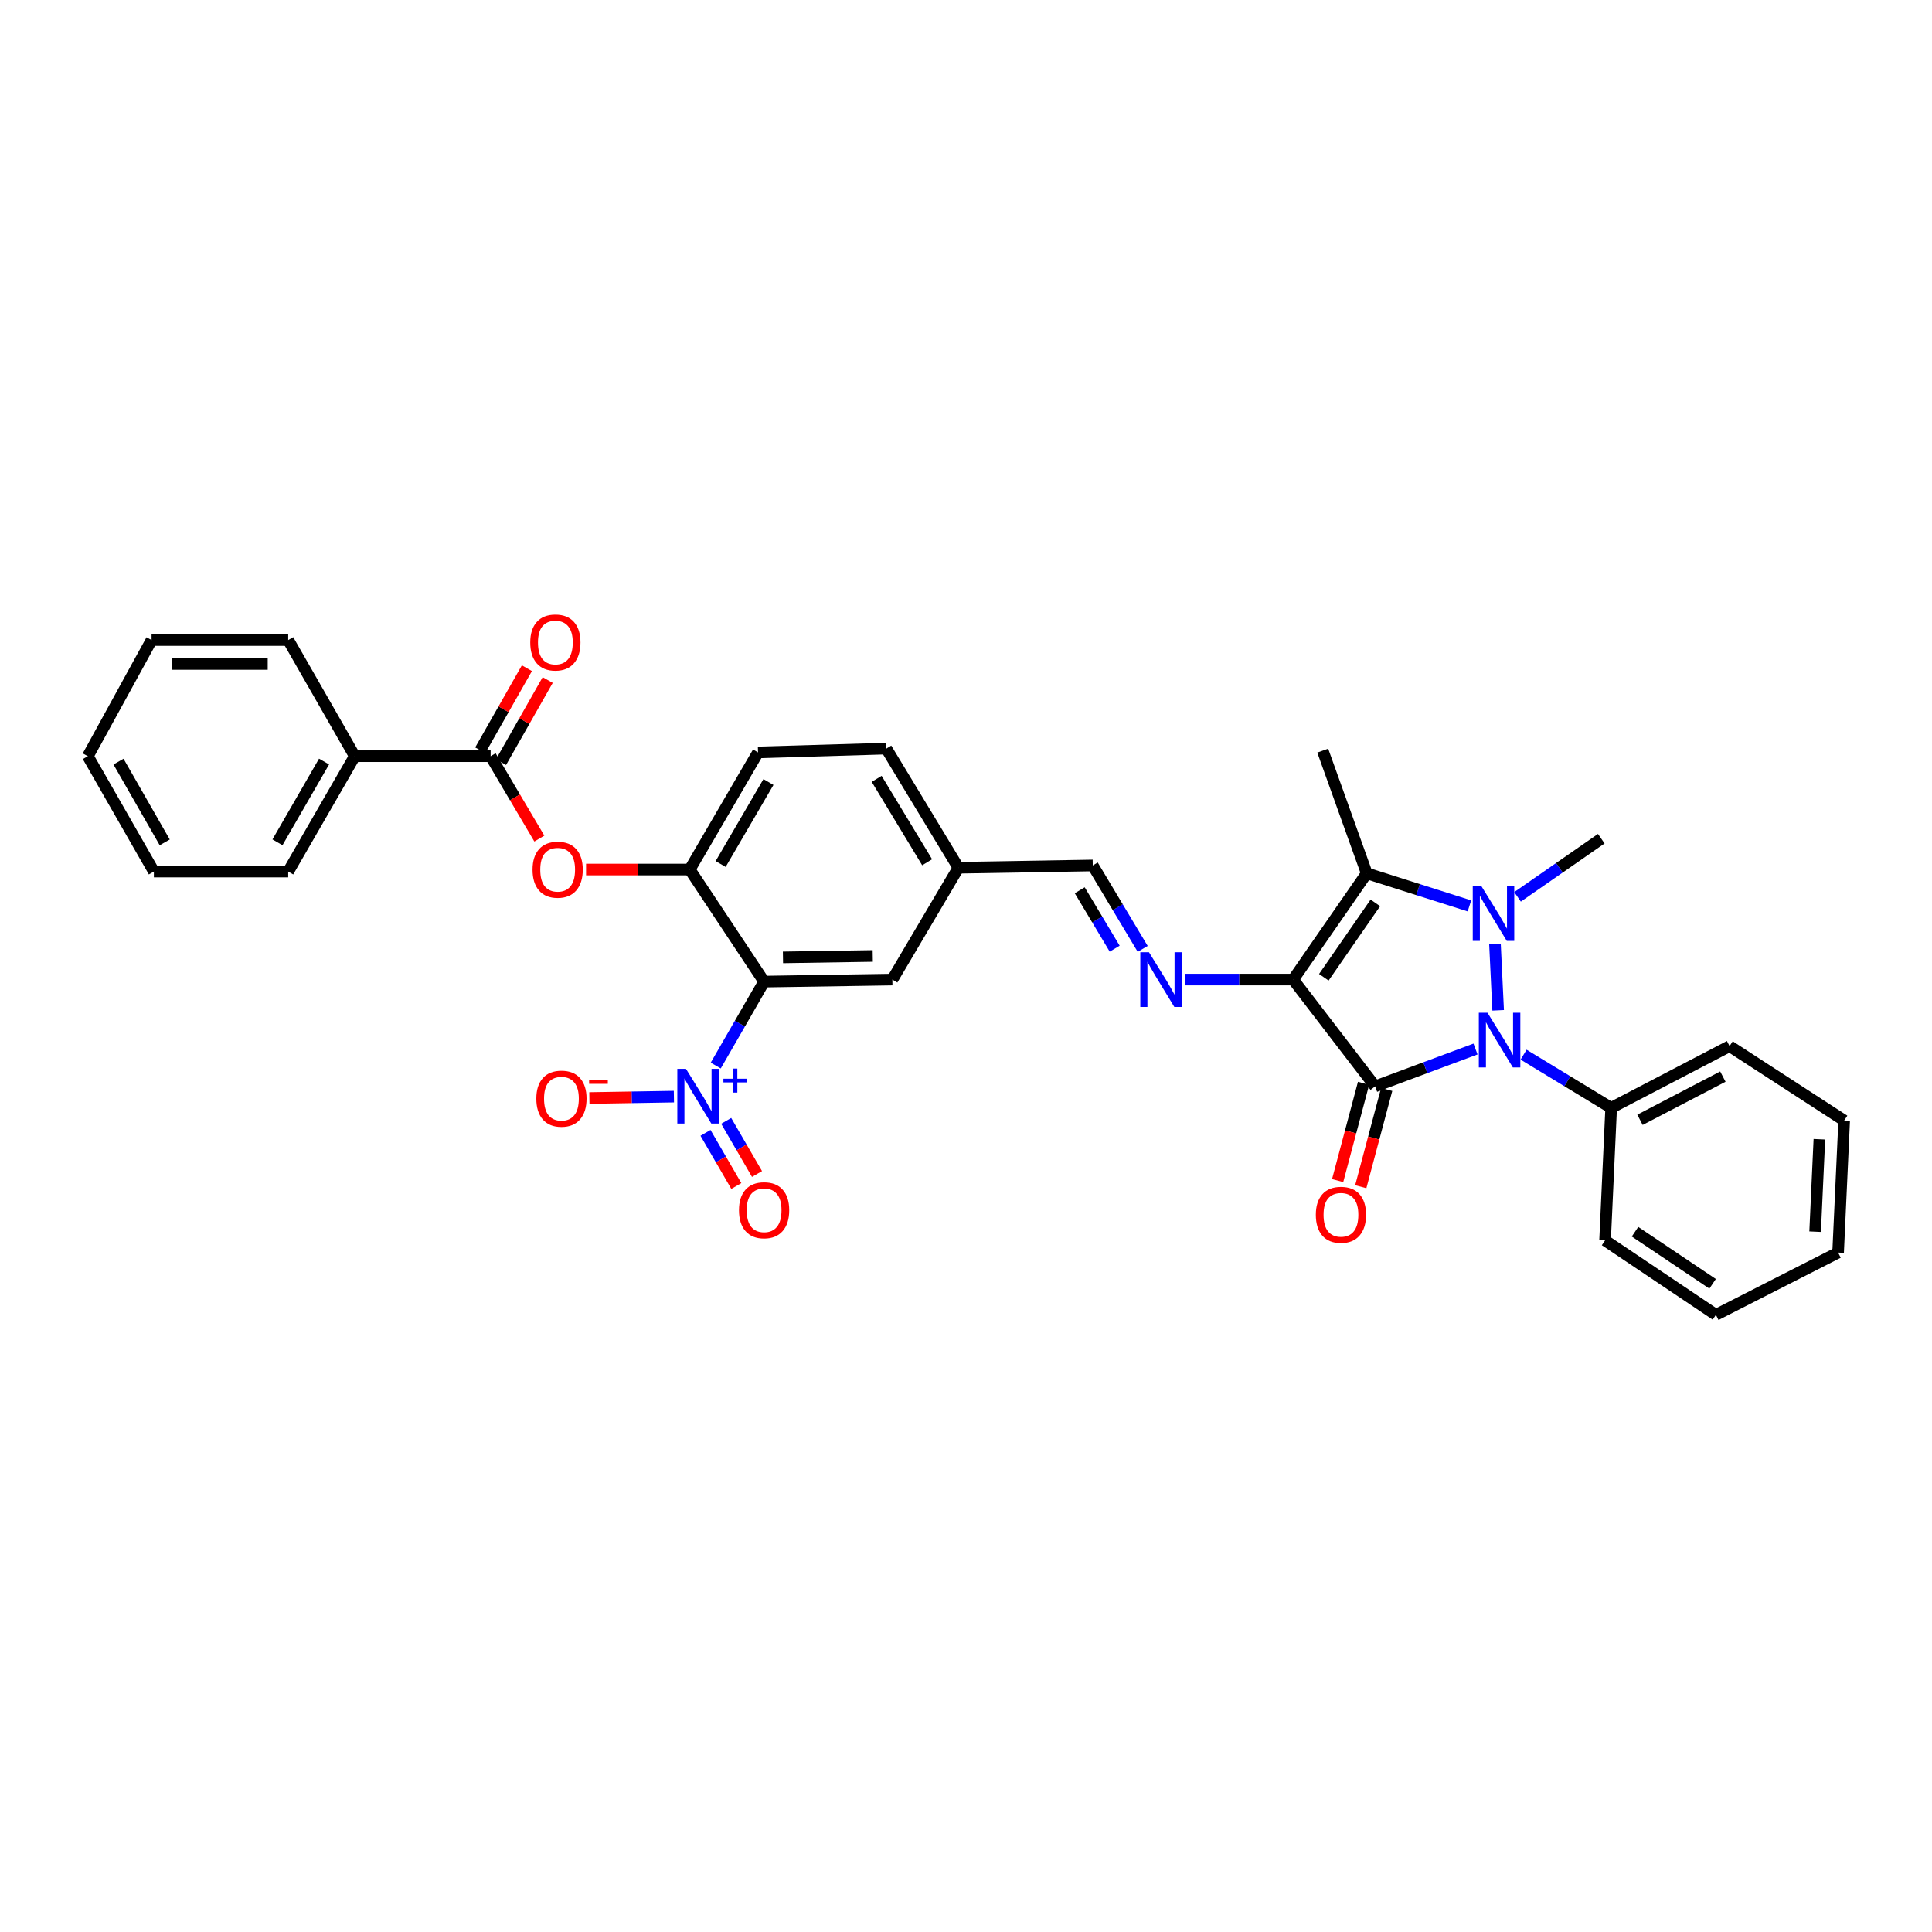 <?xml version='1.0' encoding='iso-8859-1'?>
<svg version='1.1' baseProfile='full'
              xmlns='http://www.w3.org/2000/svg'
                      xmlns:rdkit='http://www.rdkit.org/xml'
                      xmlns:xlink='http://www.w3.org/1999/xlink'
                  xml:space='preserve'
width='1000px' height='1000px' viewBox='0 0 1000 1000'>
<!-- END OF HEADER -->
<rect style='opacity:1.0;fill:#FFFFFF;stroke:none' width='1000' height='1000' x='0' y='0'> </rect>
<path class='bond-0' d='M 669.321,507.028 L 711.759,562.302' style='fill:none;fill-rule:evenodd;stroke:#000000;stroke-width:6px;stroke-linecap:butt;stroke-linejoin:miter;stroke-opacity:1' />
<path class='bond-3' d='M 669.321,507.028 L 707.426,452.03' style='fill:none;fill-rule:evenodd;stroke:#000000;stroke-width:6px;stroke-linecap:butt;stroke-linejoin:miter;stroke-opacity:1' />
<path class='bond-3' d='M 685.213,505.83 L 711.887,467.331' style='fill:none;fill-rule:evenodd;stroke:#000000;stroke-width:6px;stroke-linecap:butt;stroke-linejoin:miter;stroke-opacity:1' />
<path class='bond-6' d='M 669.321,507.028 L 641.367,507.028' style='fill:none;fill-rule:evenodd;stroke:#000000;stroke-width:6px;stroke-linecap:butt;stroke-linejoin:miter;stroke-opacity:1' />
<path class='bond-6' d='M 641.367,507.028 L 613.414,507.028' style='fill:none;fill-rule:evenodd;stroke:#0000FF;stroke-width:6px;stroke-linecap:butt;stroke-linejoin:miter;stroke-opacity:1' />
<path class='bond-2' d='M 711.759,562.302 L 737.74,552.637' style='fill:none;fill-rule:evenodd;stroke:#000000;stroke-width:6px;stroke-linecap:butt;stroke-linejoin:miter;stroke-opacity:1' />
<path class='bond-2' d='M 737.74,552.637 L 763.722,542.972' style='fill:none;fill-rule:evenodd;stroke:#0000FF;stroke-width:6px;stroke-linecap:butt;stroke-linejoin:miter;stroke-opacity:1' />
<path class='bond-10' d='M 705.777,560.708 L 699.071,585.884' style='fill:none;fill-rule:evenodd;stroke:#000000;stroke-width:6px;stroke-linecap:butt;stroke-linejoin:miter;stroke-opacity:1' />
<path class='bond-10' d='M 699.071,585.884 L 692.365,611.059' style='fill:none;fill-rule:evenodd;stroke:#FF0000;stroke-width:6px;stroke-linecap:butt;stroke-linejoin:miter;stroke-opacity:1' />
<path class='bond-10' d='M 717.741,563.895 L 711.035,589.07' style='fill:none;fill-rule:evenodd;stroke:#000000;stroke-width:6px;stroke-linecap:butt;stroke-linejoin:miter;stroke-opacity:1' />
<path class='bond-10' d='M 711.035,589.07 L 704.329,614.246' style='fill:none;fill-rule:evenodd;stroke:#FF0000;stroke-width:6px;stroke-linecap:butt;stroke-linejoin:miter;stroke-opacity:1' />
<path class='bond-1' d='M 760.576,468.896 L 734.001,460.463' style='fill:none;fill-rule:evenodd;stroke:#0000FF;stroke-width:6px;stroke-linecap:butt;stroke-linejoin:miter;stroke-opacity:1' />
<path class='bond-1' d='M 734.001,460.463 L 707.426,452.03' style='fill:none;fill-rule:evenodd;stroke:#000000;stroke-width:6px;stroke-linecap:butt;stroke-linejoin:miter;stroke-opacity:1' />
<path class='bond-19' d='M 785.475,464.212 L 807.147,449.159' style='fill:none;fill-rule:evenodd;stroke:#0000FF;stroke-width:6px;stroke-linecap:butt;stroke-linejoin:miter;stroke-opacity:1' />
<path class='bond-19' d='M 807.147,449.159 L 828.819,434.106' style='fill:none;fill-rule:evenodd;stroke:#000000;stroke-width:6px;stroke-linecap:butt;stroke-linejoin:miter;stroke-opacity:1' />
<path class='bond-33' d='M 773.795,488.65 L 775.441,522.934' style='fill:none;fill-rule:evenodd;stroke:#0000FF;stroke-width:6px;stroke-linecap:butt;stroke-linejoin:miter;stroke-opacity:1' />
<path class='bond-12' d='M 788.61,545.889 L 811.273,559.656' style='fill:none;fill-rule:evenodd;stroke:#0000FF;stroke-width:6px;stroke-linecap:butt;stroke-linejoin:miter;stroke-opacity:1' />
<path class='bond-12' d='M 811.273,559.656 L 833.936,573.424' style='fill:none;fill-rule:evenodd;stroke:#000000;stroke-width:6px;stroke-linecap:butt;stroke-linejoin:miter;stroke-opacity:1' />
<path class='bond-21' d='M 707.426,452.03 L 684.645,388.524' style='fill:none;fill-rule:evenodd;stroke:#000000;stroke-width:6px;stroke-linecap:butt;stroke-linejoin:miter;stroke-opacity:1' />
<path class='bond-4' d='M 370.467,551.527 L 382.983,529.804' style='fill:none;fill-rule:evenodd;stroke:#0000FF;stroke-width:6px;stroke-linecap:butt;stroke-linejoin:miter;stroke-opacity:1' />
<path class='bond-4' d='M 382.983,529.804 L 395.5,508.081' style='fill:none;fill-rule:evenodd;stroke:#000000;stroke-width:6px;stroke-linecap:butt;stroke-linejoin:miter;stroke-opacity:1' />
<path class='bond-11' d='M 348.814,567.606 L 326.935,567.97' style='fill:none;fill-rule:evenodd;stroke:#0000FF;stroke-width:6px;stroke-linecap:butt;stroke-linejoin:miter;stroke-opacity:1' />
<path class='bond-11' d='M 326.935,567.97 L 305.056,568.334' style='fill:none;fill-rule:evenodd;stroke:#FF0000;stroke-width:6px;stroke-linecap:butt;stroke-linejoin:miter;stroke-opacity:1' />
<path class='bond-14' d='M 365.167,586.367 L 373.142,600.119' style='fill:none;fill-rule:evenodd;stroke:#0000FF;stroke-width:6px;stroke-linecap:butt;stroke-linejoin:miter;stroke-opacity:1' />
<path class='bond-14' d='M 373.142,600.119 L 381.118,613.872' style='fill:none;fill-rule:evenodd;stroke:#FF0000;stroke-width:6px;stroke-linecap:butt;stroke-linejoin:miter;stroke-opacity:1' />
<path class='bond-14' d='M 375.877,580.156 L 383.852,593.908' style='fill:none;fill-rule:evenodd;stroke:#0000FF;stroke-width:6px;stroke-linecap:butt;stroke-linejoin:miter;stroke-opacity:1' />
<path class='bond-14' d='M 383.852,593.908 L 391.828,607.66' style='fill:none;fill-rule:evenodd;stroke:#FF0000;stroke-width:6px;stroke-linecap:butt;stroke-linejoin:miter;stroke-opacity:1' />
<path class='bond-5' d='M 395.5,508.081 L 461.888,507.028' style='fill:none;fill-rule:evenodd;stroke:#000000;stroke-width:6px;stroke-linecap:butt;stroke-linejoin:miter;stroke-opacity:1' />
<path class='bond-5' d='M 405.262,495.544 L 451.733,494.807' style='fill:none;fill-rule:evenodd;stroke:#000000;stroke-width:6px;stroke-linecap:butt;stroke-linejoin:miter;stroke-opacity:1' />
<path class='bond-34' d='M 395.5,508.081 L 357.002,450.07' style='fill:none;fill-rule:evenodd;stroke:#000000;stroke-width:6px;stroke-linecap:butt;stroke-linejoin:miter;stroke-opacity:1' />
<path class='bond-15' d='M 591.459,491.148 L 578.535,469.556' style='fill:none;fill-rule:evenodd;stroke:#0000FF;stroke-width:6px;stroke-linecap:butt;stroke-linejoin:miter;stroke-opacity:1' />
<path class='bond-15' d='M 578.535,469.556 L 565.611,447.965' style='fill:none;fill-rule:evenodd;stroke:#000000;stroke-width:6px;stroke-linecap:butt;stroke-linejoin:miter;stroke-opacity:1' />
<path class='bond-15' d='M 576.959,491.029 L 567.912,475.915' style='fill:none;fill-rule:evenodd;stroke:#0000FF;stroke-width:6px;stroke-linecap:butt;stroke-linejoin:miter;stroke-opacity:1' />
<path class='bond-15' d='M 567.912,475.915 L 558.865,460.801' style='fill:none;fill-rule:evenodd;stroke:#000000;stroke-width:6px;stroke-linecap:butt;stroke-linejoin:miter;stroke-opacity:1' />
<path class='bond-7' d='M 357.002,450.07 L 392.356,389.446' style='fill:none;fill-rule:evenodd;stroke:#000000;stroke-width:6px;stroke-linecap:butt;stroke-linejoin:miter;stroke-opacity:1' />
<path class='bond-7' d='M 373,447.213 L 397.748,404.776' style='fill:none;fill-rule:evenodd;stroke:#000000;stroke-width:6px;stroke-linecap:butt;stroke-linejoin:miter;stroke-opacity:1' />
<path class='bond-9' d='M 357.002,450.07 L 330.176,450.07' style='fill:none;fill-rule:evenodd;stroke:#000000;stroke-width:6px;stroke-linecap:butt;stroke-linejoin:miter;stroke-opacity:1' />
<path class='bond-9' d='M 330.176,450.07 L 303.349,450.07' style='fill:none;fill-rule:evenodd;stroke:#FF0000;stroke-width:6px;stroke-linecap:butt;stroke-linejoin:miter;stroke-opacity:1' />
<path class='bond-8' d='M 253.946,391.406 L 266.555,412.726' style='fill:none;fill-rule:evenodd;stroke:#000000;stroke-width:6px;stroke-linecap:butt;stroke-linejoin:miter;stroke-opacity:1' />
<path class='bond-8' d='M 266.555,412.726 L 279.164,434.046' style='fill:none;fill-rule:evenodd;stroke:#FF0000;stroke-width:6px;stroke-linecap:butt;stroke-linejoin:miter;stroke-opacity:1' />
<path class='bond-16' d='M 259.328,394.466 L 271.405,373.223' style='fill:none;fill-rule:evenodd;stroke:#000000;stroke-width:6px;stroke-linecap:butt;stroke-linejoin:miter;stroke-opacity:1' />
<path class='bond-16' d='M 271.405,373.223 L 283.483,351.981' style='fill:none;fill-rule:evenodd;stroke:#FF0000;stroke-width:6px;stroke-linecap:butt;stroke-linejoin:miter;stroke-opacity:1' />
<path class='bond-16' d='M 248.565,388.346 L 260.642,367.104' style='fill:none;fill-rule:evenodd;stroke:#000000;stroke-width:6px;stroke-linecap:butt;stroke-linejoin:miter;stroke-opacity:1' />
<path class='bond-16' d='M 260.642,367.104 L 272.72,345.862' style='fill:none;fill-rule:evenodd;stroke:#FF0000;stroke-width:6px;stroke-linecap:butt;stroke-linejoin:miter;stroke-opacity:1' />
<path class='bond-17' d='M 253.946,391.406 L 183.624,391.406' style='fill:none;fill-rule:evenodd;stroke:#000000;stroke-width:6px;stroke-linecap:butt;stroke-linejoin:miter;stroke-opacity:1' />
<path class='bond-23' d='M 833.936,573.424 L 895.228,541.474' style='fill:none;fill-rule:evenodd;stroke:#000000;stroke-width:6px;stroke-linecap:butt;stroke-linejoin:miter;stroke-opacity:1' />
<path class='bond-23' d='M 848.853,579.61 L 891.757,557.245' style='fill:none;fill-rule:evenodd;stroke:#000000;stroke-width:6px;stroke-linecap:butt;stroke-linejoin:miter;stroke-opacity:1' />
<path class='bond-24' d='M 833.936,573.424 L 830.779,642.04' style='fill:none;fill-rule:evenodd;stroke:#000000;stroke-width:6px;stroke-linecap:butt;stroke-linejoin:miter;stroke-opacity:1' />
<path class='bond-13' d='M 461.888,507.028 L 496.079,449.148' style='fill:none;fill-rule:evenodd;stroke:#000000;stroke-width:6px;stroke-linecap:butt;stroke-linejoin:miter;stroke-opacity:1' />
<path class='bond-20' d='M 565.611,447.965 L 496.079,449.148' style='fill:none;fill-rule:evenodd;stroke:#000000;stroke-width:6px;stroke-linecap:butt;stroke-linejoin:miter;stroke-opacity:1' />
<path class='bond-25' d='M 183.624,391.406 L 149.178,451.122' style='fill:none;fill-rule:evenodd;stroke:#000000;stroke-width:6px;stroke-linecap:butt;stroke-linejoin:miter;stroke-opacity:1' />
<path class='bond-25' d='M 167.732,394.177 L 143.62,435.979' style='fill:none;fill-rule:evenodd;stroke:#000000;stroke-width:6px;stroke-linecap:butt;stroke-linejoin:miter;stroke-opacity:1' />
<path class='bond-26' d='M 183.624,391.406 L 149.178,331.291' style='fill:none;fill-rule:evenodd;stroke:#000000;stroke-width:6px;stroke-linecap:butt;stroke-linejoin:miter;stroke-opacity:1' />
<path class='bond-18' d='M 392.356,389.446 L 458.751,387.472' style='fill:none;fill-rule:evenodd;stroke:#000000;stroke-width:6px;stroke-linecap:butt;stroke-linejoin:miter;stroke-opacity:1' />
<path class='bond-22' d='M 496.079,449.148 L 458.751,387.472' style='fill:none;fill-rule:evenodd;stroke:#000000;stroke-width:6px;stroke-linecap:butt;stroke-linejoin:miter;stroke-opacity:1' />
<path class='bond-22' d='M 479.888,446.307 L 453.759,403.134' style='fill:none;fill-rule:evenodd;stroke:#000000;stroke-width:6px;stroke-linecap:butt;stroke-linejoin:miter;stroke-opacity:1' />
<path class='bond-27' d='M 895.228,541.474 L 954.545,579.985' style='fill:none;fill-rule:evenodd;stroke:#000000;stroke-width:6px;stroke-linecap:butt;stroke-linejoin:miter;stroke-opacity:1' />
<path class='bond-28' d='M 830.779,642.04 L 888.15,680.551' style='fill:none;fill-rule:evenodd;stroke:#000000;stroke-width:6px;stroke-linecap:butt;stroke-linejoin:miter;stroke-opacity:1' />
<path class='bond-28' d='M 846.285,637.538 L 886.445,664.495' style='fill:none;fill-rule:evenodd;stroke:#000000;stroke-width:6px;stroke-linecap:butt;stroke-linejoin:miter;stroke-opacity:1' />
<path class='bond-29' d='M 149.178,451.122 L 79.646,451.122' style='fill:none;fill-rule:evenodd;stroke:#000000;stroke-width:6px;stroke-linecap:butt;stroke-linejoin:miter;stroke-opacity:1' />
<path class='bond-30' d='M 149.178,331.291 L 78.456,331.291' style='fill:none;fill-rule:evenodd;stroke:#000000;stroke-width:6px;stroke-linecap:butt;stroke-linejoin:miter;stroke-opacity:1' />
<path class='bond-30' d='M 138.569,343.671 L 89.064,343.671' style='fill:none;fill-rule:evenodd;stroke:#000000;stroke-width:6px;stroke-linecap:butt;stroke-linejoin:miter;stroke-opacity:1' />
<path class='bond-35' d='M 954.545,579.985 L 951.402,648.334' style='fill:none;fill-rule:evenodd;stroke:#000000;stroke-width:6px;stroke-linecap:butt;stroke-linejoin:miter;stroke-opacity:1' />
<path class='bond-35' d='M 941.706,589.669 L 939.506,637.513' style='fill:none;fill-rule:evenodd;stroke:#000000;stroke-width:6px;stroke-linecap:butt;stroke-linejoin:miter;stroke-opacity:1' />
<path class='bond-32' d='M 888.15,680.551 L 951.402,648.334' style='fill:none;fill-rule:evenodd;stroke:#000000;stroke-width:6px;stroke-linecap:butt;stroke-linejoin:miter;stroke-opacity:1' />
<path class='bond-36' d='M 79.646,451.122 L 45.455,391.406' style='fill:none;fill-rule:evenodd;stroke:#000000;stroke-width:6px;stroke-linecap:butt;stroke-linejoin:miter;stroke-opacity:1' />
<path class='bond-36' d='M 85.262,436.013 L 61.328,394.212' style='fill:none;fill-rule:evenodd;stroke:#000000;stroke-width:6px;stroke-linecap:butt;stroke-linejoin:miter;stroke-opacity:1' />
<path class='bond-31' d='M 78.456,331.291 L 45.455,391.406' style='fill:none;fill-rule:evenodd;stroke:#000000;stroke-width:6px;stroke-linecap:butt;stroke-linejoin:miter;stroke-opacity:1' />
<path  class='atom-2' d='M 766.777 458.691
L 776.057 473.691
Q 776.977 475.171, 778.457 477.851
Q 779.937 480.531, 780.017 480.691
L 780.017 458.691
L 783.777 458.691
L 783.777 487.011
L 779.897 487.011
L 769.937 470.611
Q 768.777 468.691, 767.537 466.491
Q 766.337 464.291, 765.977 463.611
L 765.977 487.011
L 762.297 487.011
L 762.297 458.691
L 766.777 458.691
' fill='#0000FF'/>
<path  class='atom-3' d='M 769.92 524.178
L 779.2 539.178
Q 780.12 540.658, 781.6 543.338
Q 783.08 546.018, 783.16 546.178
L 783.16 524.178
L 786.92 524.178
L 786.92 552.498
L 783.04 552.498
L 773.08 536.098
Q 771.92 534.178, 770.68 531.978
Q 769.48 529.778, 769.12 529.098
L 769.12 552.498
L 765.44 552.498
L 765.44 524.178
L 769.92 524.178
' fill='#0000FF'/>
<path  class='atom-5' d='M 355.062 553.238
L 364.342 568.238
Q 365.262 569.718, 366.742 572.398
Q 368.222 575.078, 368.302 575.238
L 368.302 553.238
L 372.062 553.238
L 372.062 581.558
L 368.182 581.558
L 358.222 565.158
Q 357.062 563.238, 355.822 561.038
Q 354.622 558.838, 354.262 558.158
L 354.262 581.558
L 350.582 581.558
L 350.582 553.238
L 355.062 553.238
' fill='#0000FF'/>
<path  class='atom-5' d='M 374.438 558.343
L 379.427 558.343
L 379.427 553.09
L 381.645 553.09
L 381.645 558.343
L 386.767 558.343
L 386.767 560.244
L 381.645 560.244
L 381.645 565.524
L 379.427 565.524
L 379.427 560.244
L 374.438 560.244
L 374.438 558.343
' fill='#0000FF'/>
<path  class='atom-7' d='M 594.705 492.868
L 603.985 507.868
Q 604.905 509.348, 606.385 512.028
Q 607.865 514.708, 607.945 514.868
L 607.945 492.868
L 611.705 492.868
L 611.705 521.188
L 607.825 521.188
L 597.865 504.788
Q 596.705 502.868, 595.465 500.668
Q 594.265 498.468, 593.905 497.788
L 593.905 521.188
L 590.225 521.188
L 590.225 492.868
L 594.705 492.868
' fill='#0000FF'/>
<path  class='atom-10' d='M 275.64 450.15
Q 275.64 443.35, 279 439.55
Q 282.36 435.75, 288.64 435.75
Q 294.92 435.75, 298.28 439.55
Q 301.64 443.35, 301.64 450.15
Q 301.64 457.03, 298.24 460.95
Q 294.84 464.83, 288.64 464.83
Q 282.4 464.83, 279 460.95
Q 275.64 457.07, 275.64 450.15
M 288.64 461.63
Q 292.96 461.63, 295.28 458.75
Q 297.64 455.83, 297.64 450.15
Q 297.64 444.59, 295.28 441.79
Q 292.96 438.95, 288.64 438.95
Q 284.32 438.95, 281.96 441.75
Q 279.64 444.55, 279.64 450.15
Q 279.64 455.87, 281.96 458.75
Q 284.32 461.63, 288.64 461.63
' fill='#FF0000'/>
<path  class='atom-11' d='M 681.075 628.77
Q 681.075 621.97, 684.435 618.17
Q 687.795 614.37, 694.075 614.37
Q 700.355 614.37, 703.715 618.17
Q 707.075 621.97, 707.075 628.77
Q 707.075 635.65, 703.675 639.57
Q 700.275 643.45, 694.075 643.45
Q 687.835 643.45, 684.435 639.57
Q 681.075 635.69, 681.075 628.77
M 694.075 640.25
Q 698.395 640.25, 700.715 637.37
Q 703.075 634.45, 703.075 628.77
Q 703.075 623.21, 700.715 620.41
Q 698.395 617.57, 694.075 617.57
Q 689.755 617.57, 687.395 620.37
Q 685.075 623.17, 685.075 628.77
Q 685.075 634.49, 687.395 637.37
Q 689.755 640.25, 694.075 640.25
' fill='#FF0000'/>
<path  class='atom-12' d='M 277.6 568.654
Q 277.6 561.854, 280.96 558.054
Q 284.32 554.254, 290.6 554.254
Q 296.88 554.254, 300.24 558.054
Q 303.6 561.854, 303.6 568.654
Q 303.6 575.534, 300.2 579.454
Q 296.8 583.334, 290.6 583.334
Q 284.36 583.334, 280.96 579.454
Q 277.6 575.574, 277.6 568.654
M 290.6 580.134
Q 294.92 580.134, 297.24 577.254
Q 299.6 574.334, 299.6 568.654
Q 299.6 563.094, 297.24 560.294
Q 294.92 557.454, 290.6 557.454
Q 286.28 557.454, 283.92 560.254
Q 281.6 563.054, 281.6 568.654
Q 281.6 574.374, 283.92 577.254
Q 286.28 580.134, 290.6 580.134
' fill='#FF0000'/>
<path  class='atom-12' d='M 304.92 558.877
L 314.609 558.877
L 314.609 560.989
L 304.92 560.989
L 304.92 558.877
' fill='#FF0000'/>
<path  class='atom-15' d='M 382.5 626.411
Q 382.5 619.611, 385.86 615.811
Q 389.22 612.011, 395.5 612.011
Q 401.78 612.011, 405.14 615.811
Q 408.5 619.611, 408.5 626.411
Q 408.5 633.291, 405.1 637.211
Q 401.7 641.091, 395.5 641.091
Q 389.26 641.091, 385.86 637.211
Q 382.5 633.331, 382.5 626.411
M 395.5 637.891
Q 399.82 637.891, 402.14 635.011
Q 404.5 632.091, 404.5 626.411
Q 404.5 620.851, 402.14 618.051
Q 399.82 615.211, 395.5 615.211
Q 391.18 615.211, 388.82 618.011
Q 386.5 620.811, 386.5 626.411
Q 386.5 632.131, 388.82 635.011
Q 391.18 637.891, 395.5 637.891
' fill='#FF0000'/>
<path  class='atom-17' d='M 274.457 332.547
Q 274.457 325.747, 277.817 321.947
Q 281.177 318.147, 287.457 318.147
Q 293.737 318.147, 297.097 321.947
Q 300.457 325.747, 300.457 332.547
Q 300.457 339.427, 297.057 343.347
Q 293.657 347.227, 287.457 347.227
Q 281.217 347.227, 277.817 343.347
Q 274.457 339.467, 274.457 332.547
M 287.457 344.027
Q 291.777 344.027, 294.097 341.147
Q 296.457 338.227, 296.457 332.547
Q 296.457 326.987, 294.097 324.187
Q 291.777 321.347, 287.457 321.347
Q 283.137 321.347, 280.777 324.147
Q 278.457 326.947, 278.457 332.547
Q 278.457 338.267, 280.777 341.147
Q 283.137 344.027, 287.457 344.027
' fill='#FF0000'/>
</svg>
